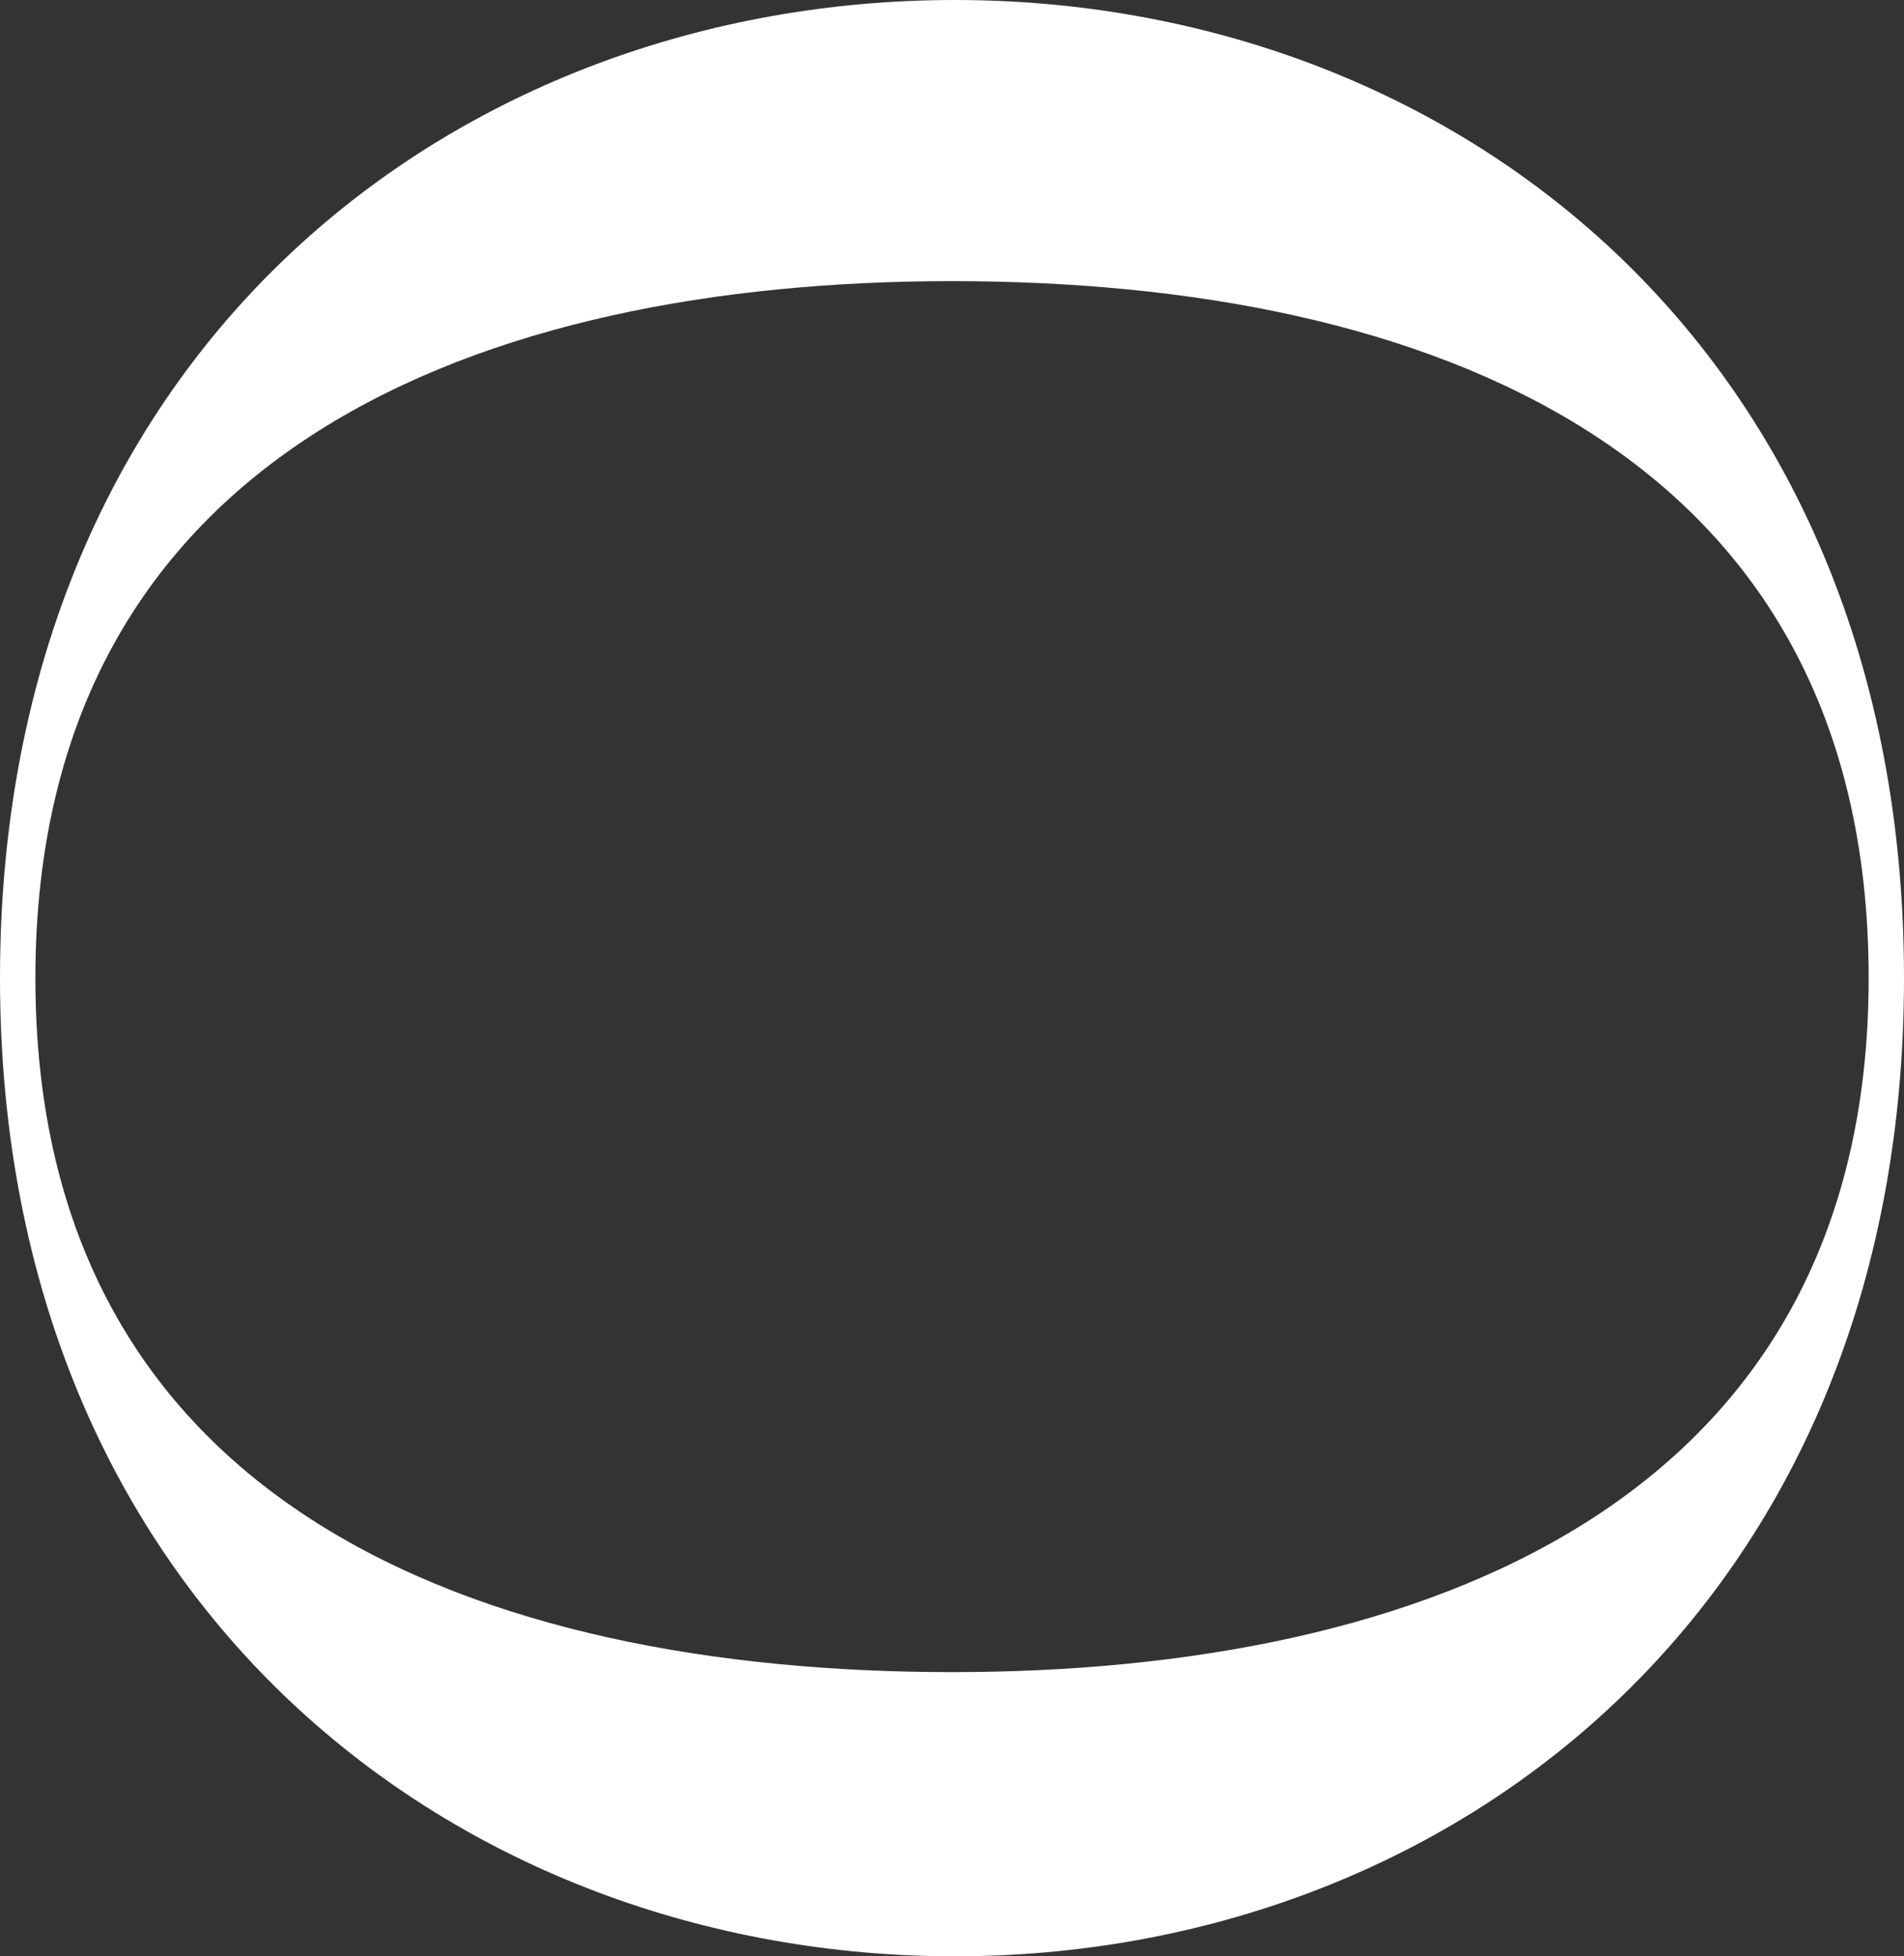 <svg xmlns="http://www.w3.org/2000/svg" width="32.268" height="33.151" viewBox="0 0 32.268 33.151">
  <rect x="0" y="0" width="32.268" height="33.151" fill="#333333" stroke="none"/>
  <path id="O" d="M8.353,281.167c0-10.7,7.79-16.575,16.18-16.575s16.088,5.88,16.088,16.575c0,10.646-7.7,16.576-16.088,16.576s-16.18-5.931-16.18-16.576m31.669,0c0-8.972-7.514-11.811-15.535-11.811-7.928,0-15.534,2.839-15.534,11.811,0,8.922,7.514,11.76,15.534,11.76,7.929,0,15.535-2.838,15.535-11.76" transform="translate(-8.353 -264.592)" fill="#fff"/>
</svg>
